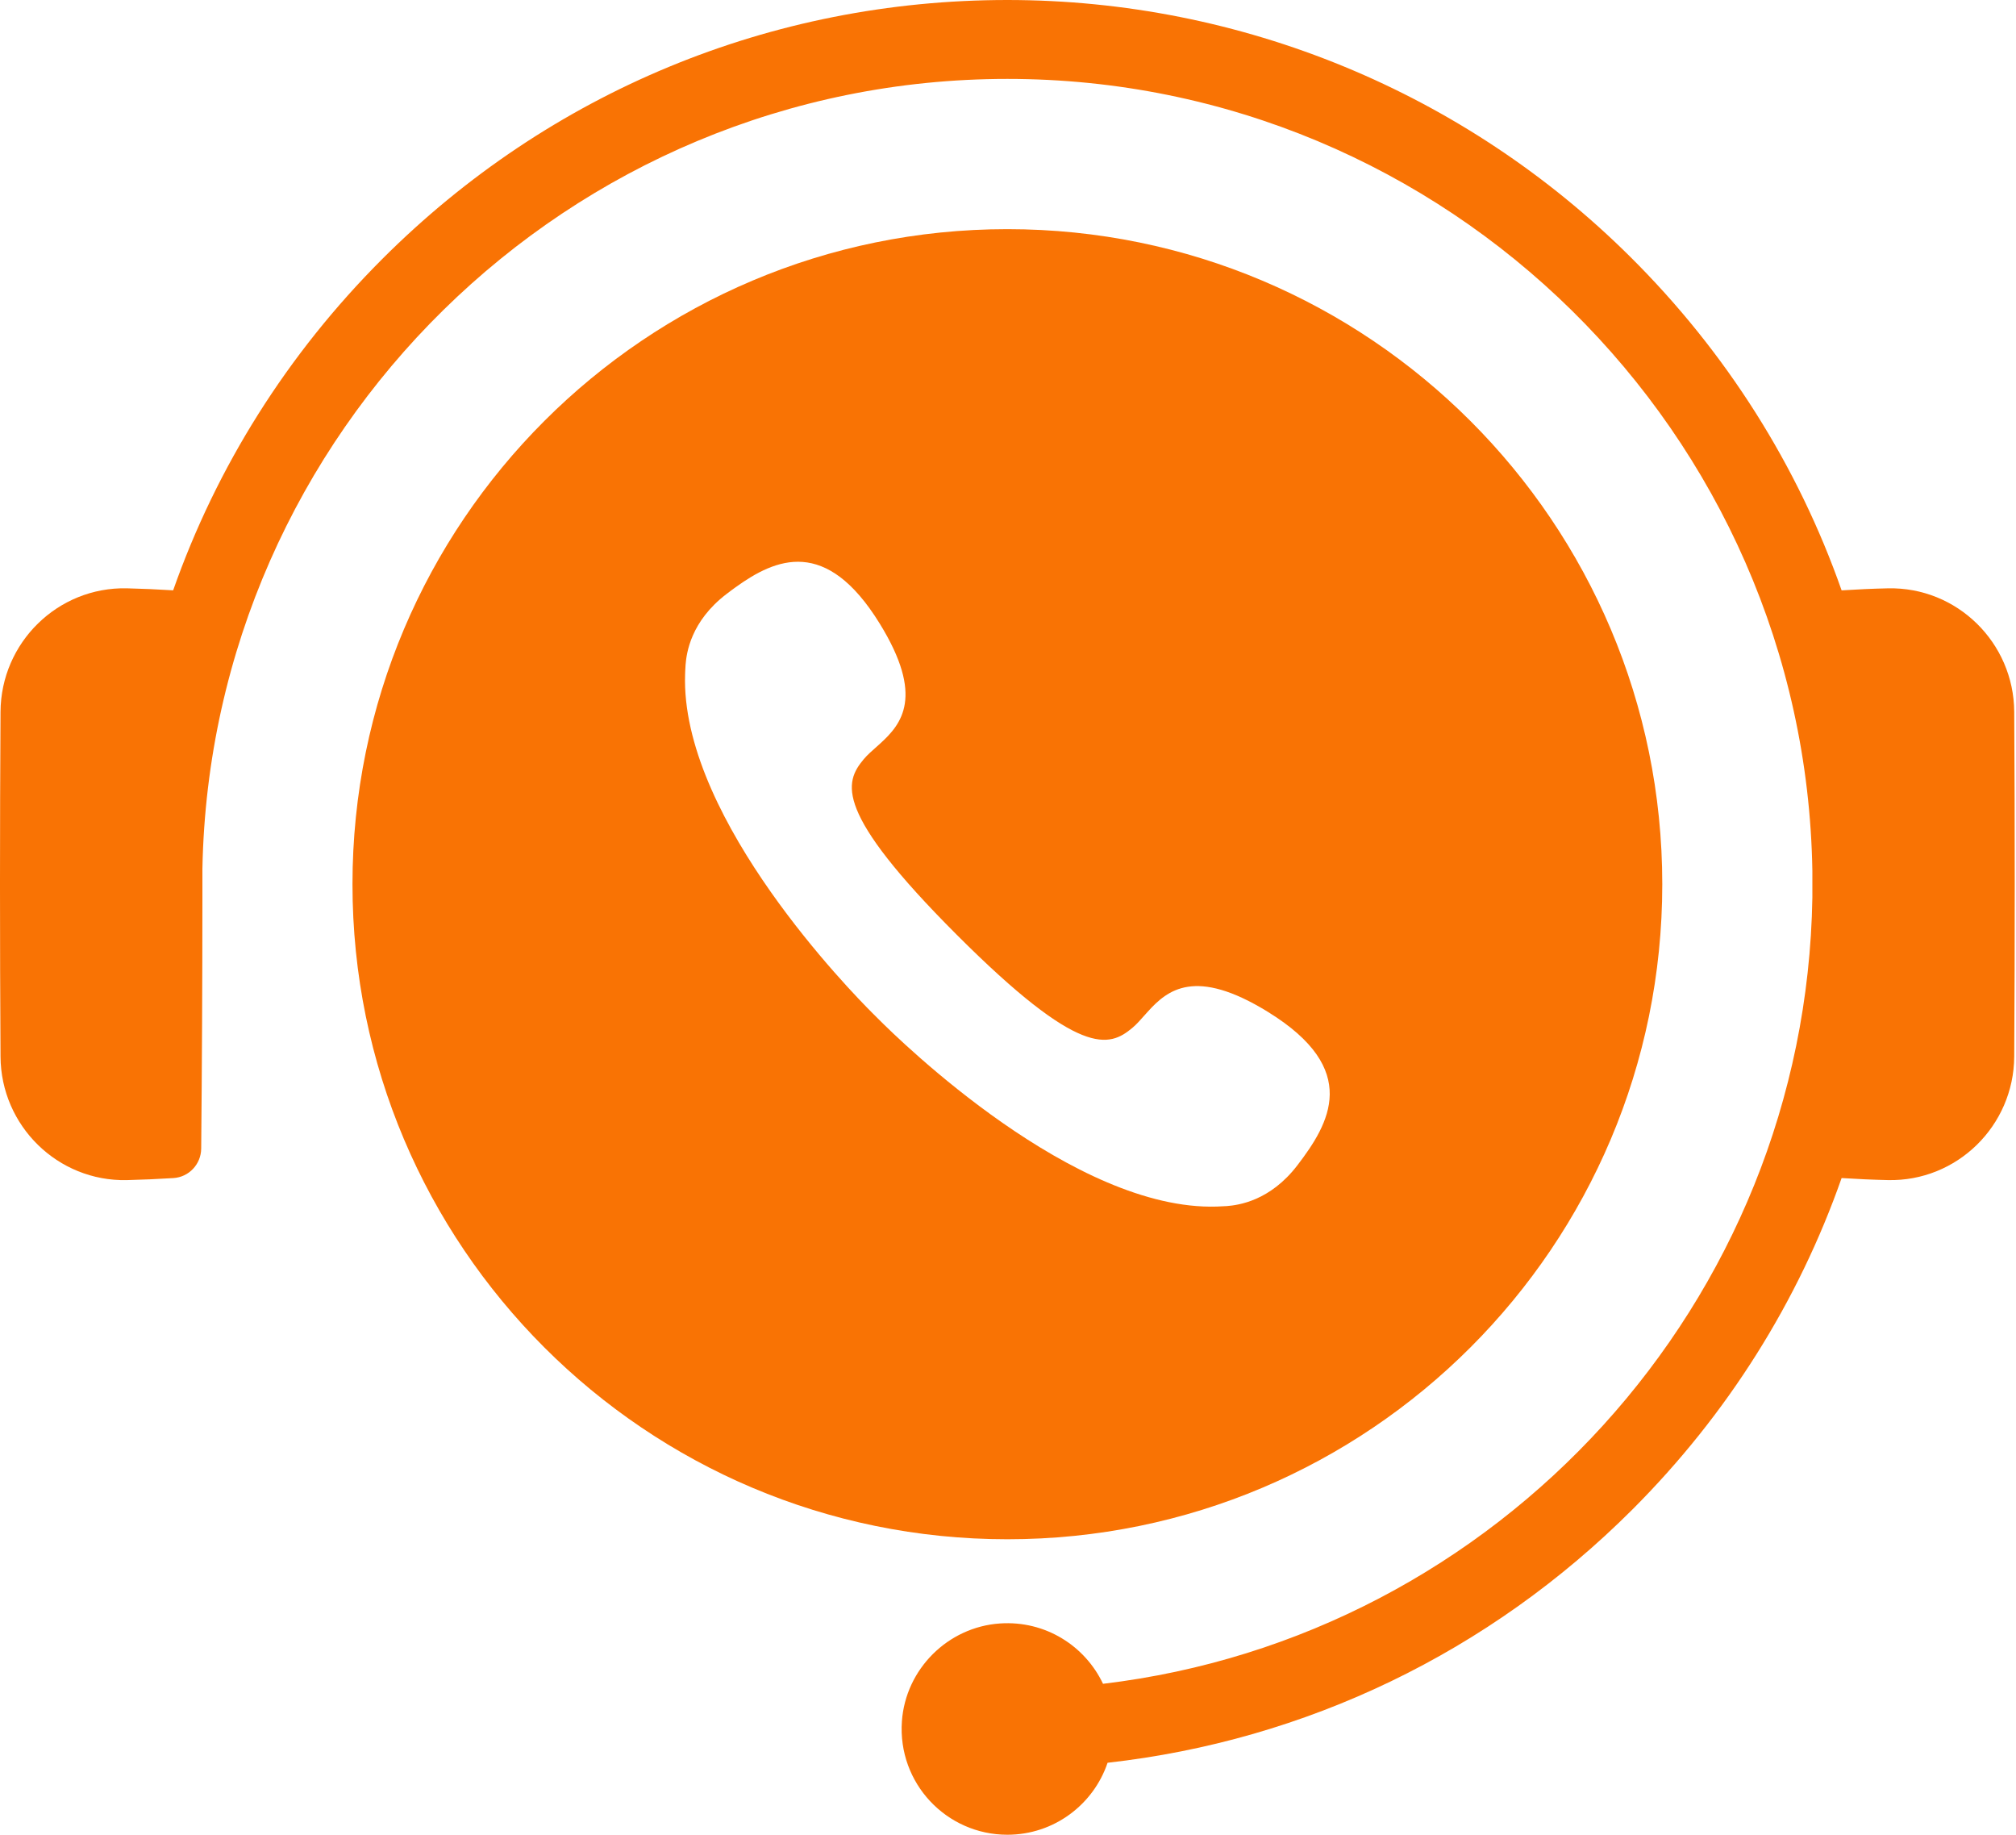 <?xml version="1.0" encoding="UTF-8"?> <svg xmlns="http://www.w3.org/2000/svg" width="100" height="91" viewBox="0 0 100 91"><g fill="#F97304"><path d="M49.969,11.364 C67.91,11.364 82.454,25.908 82.454,43.849 C82.454,61.79 67.91,76.334 49.969,76.334 C32.028,76.334 17.484,61.79 17.484,43.849 C17.484,25.908 32.028,11.364 49.969,11.364 Z M36.486,29.124 L36.257,29.291 C36.182,29.347 36.108,29.404 36.034,29.46 C34.261,30.816 34.054,32.382 34.007,32.965 C33.991,33.196 33.984,33.379 33.983,33.454 L33.982,33.483 L33.983,33.461 L33.978,33.762 C34.002,40.773 42.181,49.15 43.301,50.265 L43.382,50.344 C43.402,50.364 43.416,50.378 43.423,50.385 C43.428,50.39 43.443,50.406 43.473,50.436 L43.553,50.516 C44.684,51.653 53.293,60.058 60.364,59.835 C60.438,59.833 60.621,59.826 60.853,59.811 C61.436,59.764 63.002,59.557 64.358,57.784 C65.936,55.719 67.537,53.044 62.893,50.181 C59.281,47.954 57.913,49.093 56.943,50.16 L56.807,50.311 C56.584,50.562 56.379,50.799 56.166,50.976 C55.018,51.933 53.582,52.481 47.46,46.358 C41.337,40.236 41.885,38.8 42.842,37.652 C43.019,37.439 43.256,37.234 43.507,37.011 L43.658,36.875 C44.725,35.905 45.864,34.537 43.637,30.925 C40.978,26.612 38.482,27.685 36.486,29.124 Z"></path><path d="M99.912,35.3 C99.891,31.866 97.071,29.099 93.646,29.176 C92.881,29.193 92.115,29.228 91.35,29.277 C91.35,29.276 91.35,29.275 91.349,29.275 C89.184,23.111 85.634,17.467 80.858,12.727 C72.636,4.565 61.554,0 49.968,0 C38.257,0 27.245,4.562 18.963,12.843 C14.246,17.56 10.737,23.162 8.589,29.275 L8.588,29.275 C7.822,29.227 7.057,29.194 6.293,29.175 C2.867,29.099 0.047,31.866 0.026,35.299 C-0.009,40.999 -0.009,46.699 0.026,52.399 C0.047,55.832 2.867,58.599 6.293,58.523 C7.057,58.505 7.822,58.471 8.588,58.423 L8.589,58.423 C8.594,58.423 8.598,58.423 8.603,58.422 C9.373,58.374 9.972,57.733 9.98,56.962 C10.018,52.855 10.039,48.748 10.04,44.641 C10.042,44.123 10.042,43.604 10.04,43.086 C10.448,21.416 28.202,3.913 49.968,3.913 C71.768,3.913 89.543,21.469 89.899,43.185 C89.899,43.628 89.899,44.07 89.899,44.513 C89.569,64.63 74.291,81.174 54.713,83.502 C53.824,81.624 51.855,80.358 49.607,80.509 C47.018,80.683 44.919,82.775 44.737,85.363 C44.522,88.431 46.947,90.987 49.969,90.987 C52.279,90.987 54.239,89.492 54.939,87.418 C64.772,86.315 73.877,81.953 80.976,74.855 C85.692,70.138 89.202,64.536 91.349,58.423 C91.35,58.423 91.35,58.422 91.35,58.421 C92.115,58.47 92.881,58.505 93.646,58.522 C97.071,58.599 99.891,55.832 99.912,52.398 C99.946,46.699 99.946,40.999 99.912,35.3 Z"></path></g></svg> 